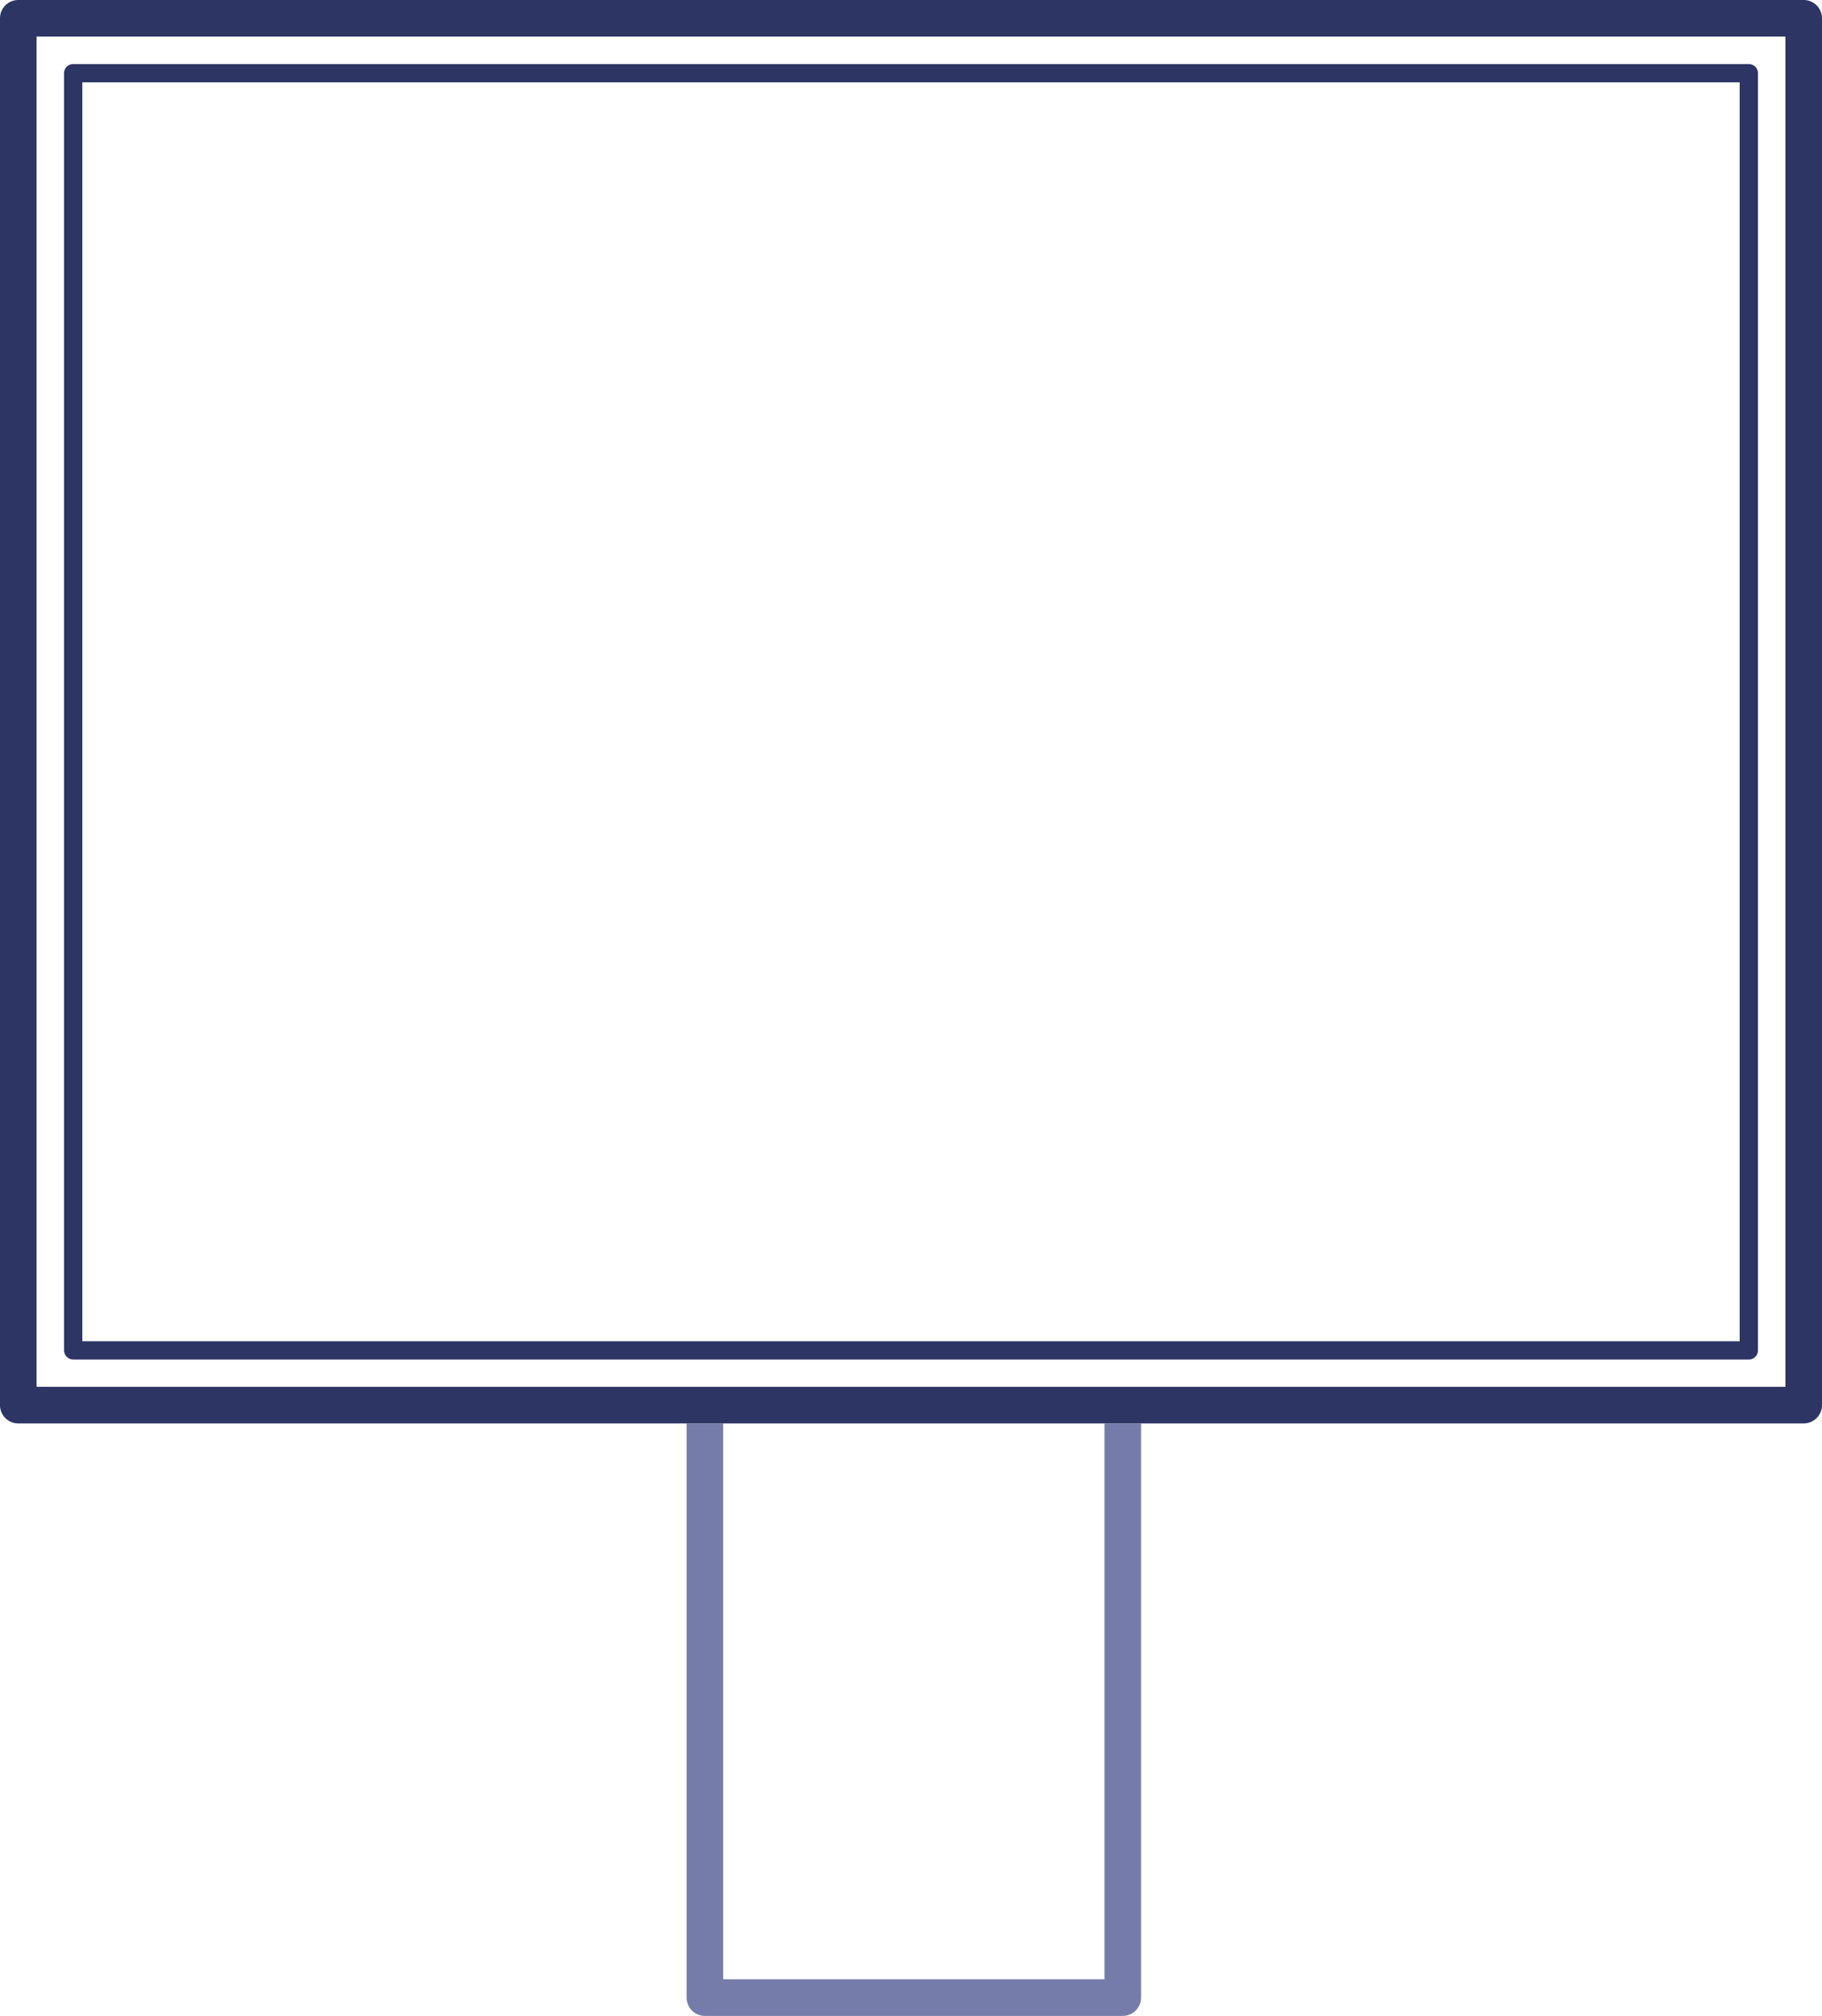 <svg xmlns="http://www.w3.org/2000/svg" viewBox="0 0 99.59 110.14"><defs><style>.cls-1{fill:#2d3565;}.cls-2{fill:#757ca9;}</style></defs><title>lightbox_design_1</title><g id="Layer_2" data-name="Layer 2"><g id="schemes"><g id="lightbox_design_1"><path class="cls-1" d="M98.59,77.77H1a1,1,0,0,1-1-1V1A1,1,0,0,1,1,0H98.59a1,1,0,0,1,1,1V76.77A1,1,0,0,1,98.59,77.77ZM2,75.77H97.59V2H2Zm93.59-1.49H4a.51.51,0,0,1-.5-.5V4A.5.5,0,0,1,4,3.5H95.59a.5.5,0,0,1,.5.5V73.78A.5.5,0,0,1,95.59,74.28Zm-91.09-1H95.09V4.5H4.5Z"></path><path class="cls-2" d="M60.37,77.77v30.37H39.53V77.77h-2v31.37a1,1,0,0,0,1,1H61.37a1,1,0,0,0,1-1V77.77Z"></path></g></g></g></svg>
